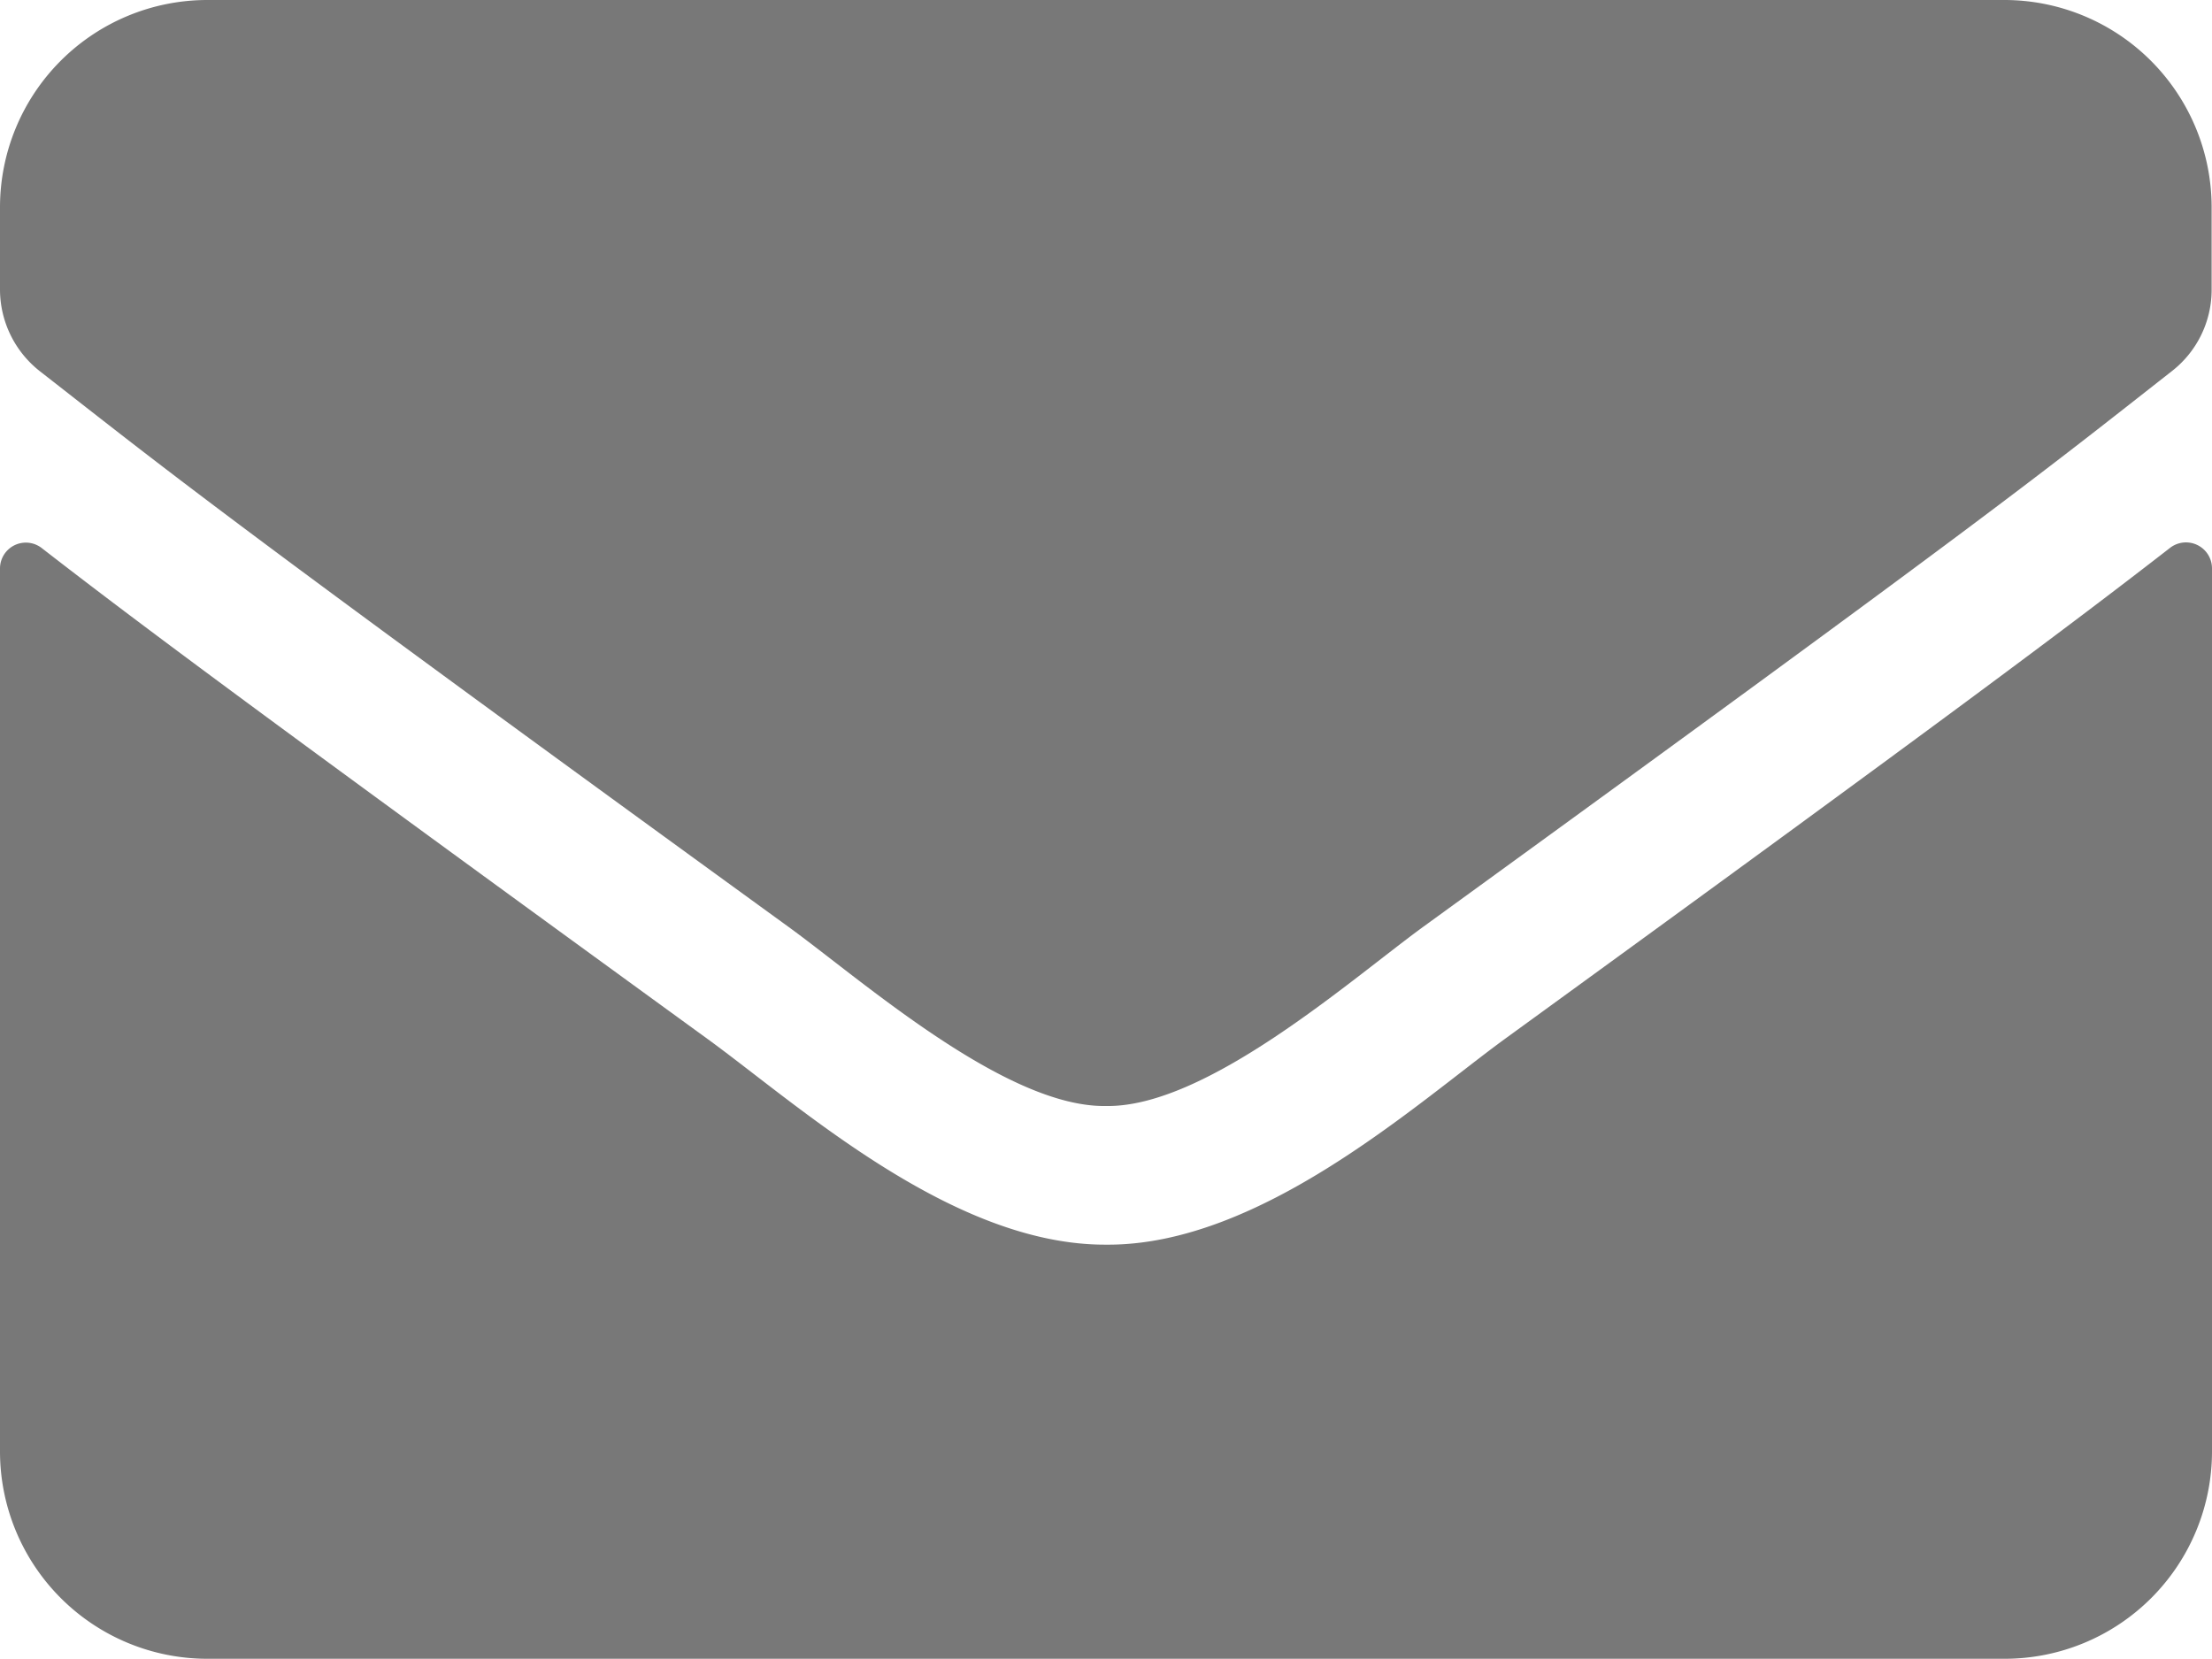 <svg xmlns="http://www.w3.org/2000/svg" width="30.024" height="22.518" viewBox="0 0 30.024 22.518">
  <path id="FontAwsome_envelope_" data-name="FontAwsome (envelope)" d="M29.455,71.436a.353.353,0,0,1,.569.276V83.7a2.815,2.815,0,0,1-2.815,2.815H2.815A2.815,2.815,0,0,1,0,83.7V71.717a.351.351,0,0,1,.569-.276c1.314,1.02,3.055,2.316,9.036,6.662,1.237.9,3.325,2.8,5.407,2.791,2.093.018,4.222-1.923,5.412-2.791C26.406,73.758,28.141,72.456,29.455,71.436ZM15.012,79.012c1.36.023,3.319-1.712,4.3-2.428,7.782-5.647,8.374-6.14,10.168-7.547a1.4,1.4,0,0,0,.539-1.108V66.815A2.815,2.815,0,0,0,27.209,64H2.815A2.815,2.815,0,0,0,0,66.815v1.114a1.412,1.412,0,0,0,.539,1.108c1.794,1.4,2.387,1.9,10.168,7.547C11.693,77.3,13.651,79.035,15.012,79.012Z" transform="translate(0 -64)" fill="#787878"/>
</svg>
